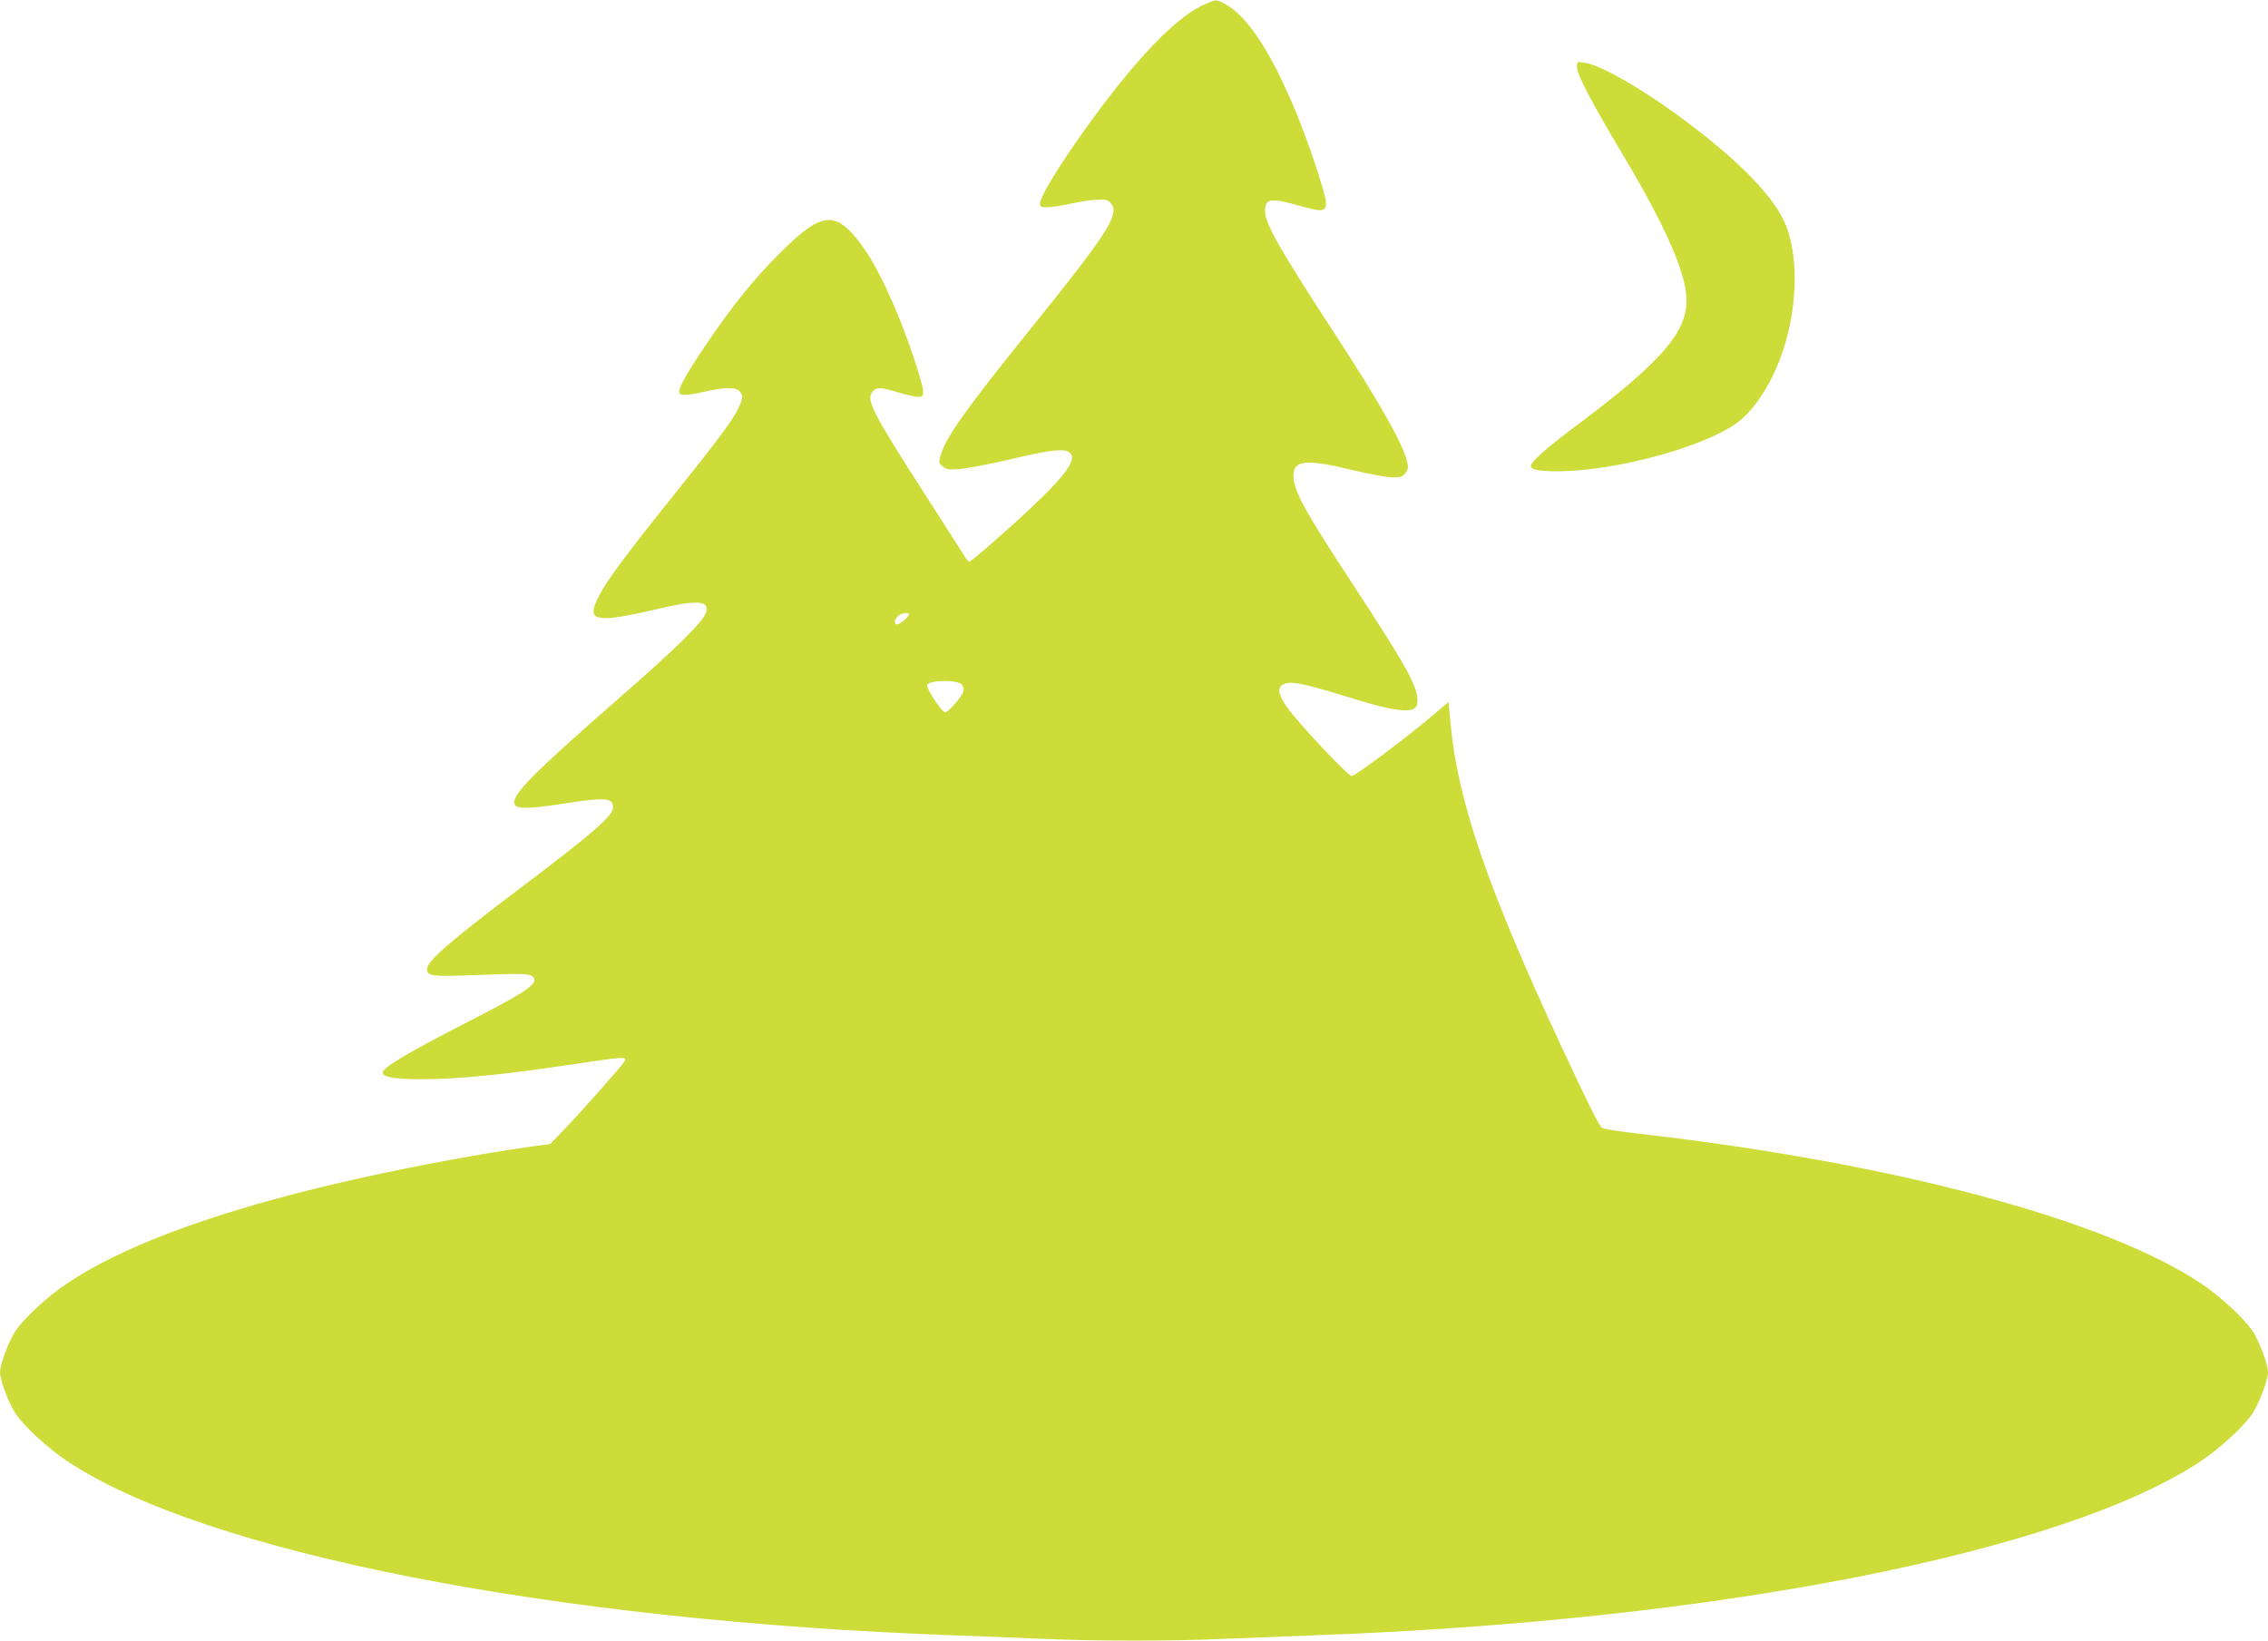 <?xml version="1.0" standalone="no"?>
<!DOCTYPE svg PUBLIC "-//W3C//DTD SVG 20010904//EN"
 "http://www.w3.org/TR/2001/REC-SVG-20010904/DTD/svg10.dtd">
<svg version="1.0" xmlns="http://www.w3.org/2000/svg"
 width="1280pt" height="926pt" viewBox="0 0 1280 926"
 preserveAspectRatio="xMidYMid meet">
<g transform="translate(0,926) scale(0.1,-0.1)"
fill="#cddc39" stroke="none">
<path d="M6802 9237 c-143 -60 -345 -261 -586 -581 -190 -253 -346 -498 -346
-544 0 -19 6 -22 38 -22 22 0 83 9 138 21 54 12 123 22 152 22 46 2 57 -2 73
-22 49 -61 -20 -168 -462 -716 -356 -442 -471 -603 -500 -704 -12 -42 -12 -45
12 -64 21 -17 34 -19 100 -14 41 4 163 27 270 52 217 52 304 64 337 46 60 -32
1 -120 -215 -323 -134 -126 -332 -298 -342 -298 -5 0 -20 17 -32 38 -13 20
-107 168 -209 327 -312 485 -345 551 -304 596 22 25 44 24 144 -6 46 -14 96
-25 112 -25 25 0 28 3 28 33 0 17 -23 99 -50 180 -94 282 -209 528 -304 653
-144 190 -221 180 -461 -61 -144 -144 -265 -295 -415 -517 -110 -163 -154
-243 -146 -264 7 -19 44 -17 146 6 110 25 172 26 193 2 22 -24 21 -37 -4 -92
-29 -65 -114 -180 -359 -485 -269 -335 -382 -488 -426 -571 -59 -113 -45 -140
69 -131 39 3 149 24 242 46 237 57 308 53 291 -13 -12 -50 -169 -205 -494
-488 -441 -386 -573 -514 -588 -575 -13 -51 43 -55 281 -18 231 36 275 32 275
-21 0 -49 -105 -140 -540 -469 -390 -295 -510 -400 -510 -446 0 -38 33 -42
260 -33 273 11 319 9 337 -9 37 -36 -31 -83 -356 -249 -354 -182 -491 -263
-491 -293 0 -25 80 -38 233 -36 205 1 451 26 827 82 315 47 321 47 303 16 -12
-22 -250 -290 -340 -383 l-78 -81 -90 -12 c-355 -49 -845 -144 -1221 -236
-642 -158 -1113 -337 -1413 -537 -110 -73 -246 -198 -294 -271 -38 -57 -87
-188 -87 -232 0 -44 49 -175 87 -232 48 -73 184 -198 294 -271 774 -515 2739
-901 5004 -982 165 -6 395 -15 510 -20 269 -13 741 -13 1010 0 116 5 345 14
510 20 2265 81 4230 467 5004 982 110 73 246 198 294 271 38 57 87 188 87 232
0 44 -49 175 -87 232 -48 73 -184 198 -294 271 -542 361 -1745 681 -3169 843
-107 12 -201 27 -208 33 -18 13 -72 122 -235 471 -412 885 -579 1372 -620
1807 l-12 126 -100 -85 c-142 -120 -427 -333 -446 -333 -22 0 -314 312 -368
392 -54 80 -54 119 0 132 41 10 131 -11 399 -94 173 -54 281 -71 318 -51 17 9
22 21 22 49 -1 81 -65 196 -367 657 -271 413 -333 527 -333 610 0 88 70 95
324 34 94 -23 197 -42 229 -43 51 -1 61 2 78 23 15 18 18 32 13 55 -22 104
-147 327 -410 731 -309 473 -394 622 -394 693 0 73 29 77 197 30 131 -37 149
-33 146 25 -3 42 -82 286 -148 452 -144 365 -292 597 -424 664 -48 25 -43 25
-109 -2z m-1672 -3446 c0 -14 -61 -62 -71 -55 -14 8 -11 25 8 46 17 18 63 25
63 9z m297 -394 c10 -10 13 -24 10 -39 -8 -30 -84 -118 -103 -118 -19 0 -108
135 -101 154 11 28 166 31 194 3z"/>
<path d="M8900 8881 c0 -41 81 -196 254 -486 233 -390 348 -645 363 -800 18
-197 -126 -368 -628 -743 -162 -121 -249 -198 -249 -222 0 -21 44 -30 152 -30
324 1 827 137 1013 275 102 75 201 233 259 410 77 235 86 495 24 680 -41 122
-161 269 -362 442 -284 244 -655 480 -783 499 -43 7 -43 6 -43 -25z"/>
</g>
</svg>
